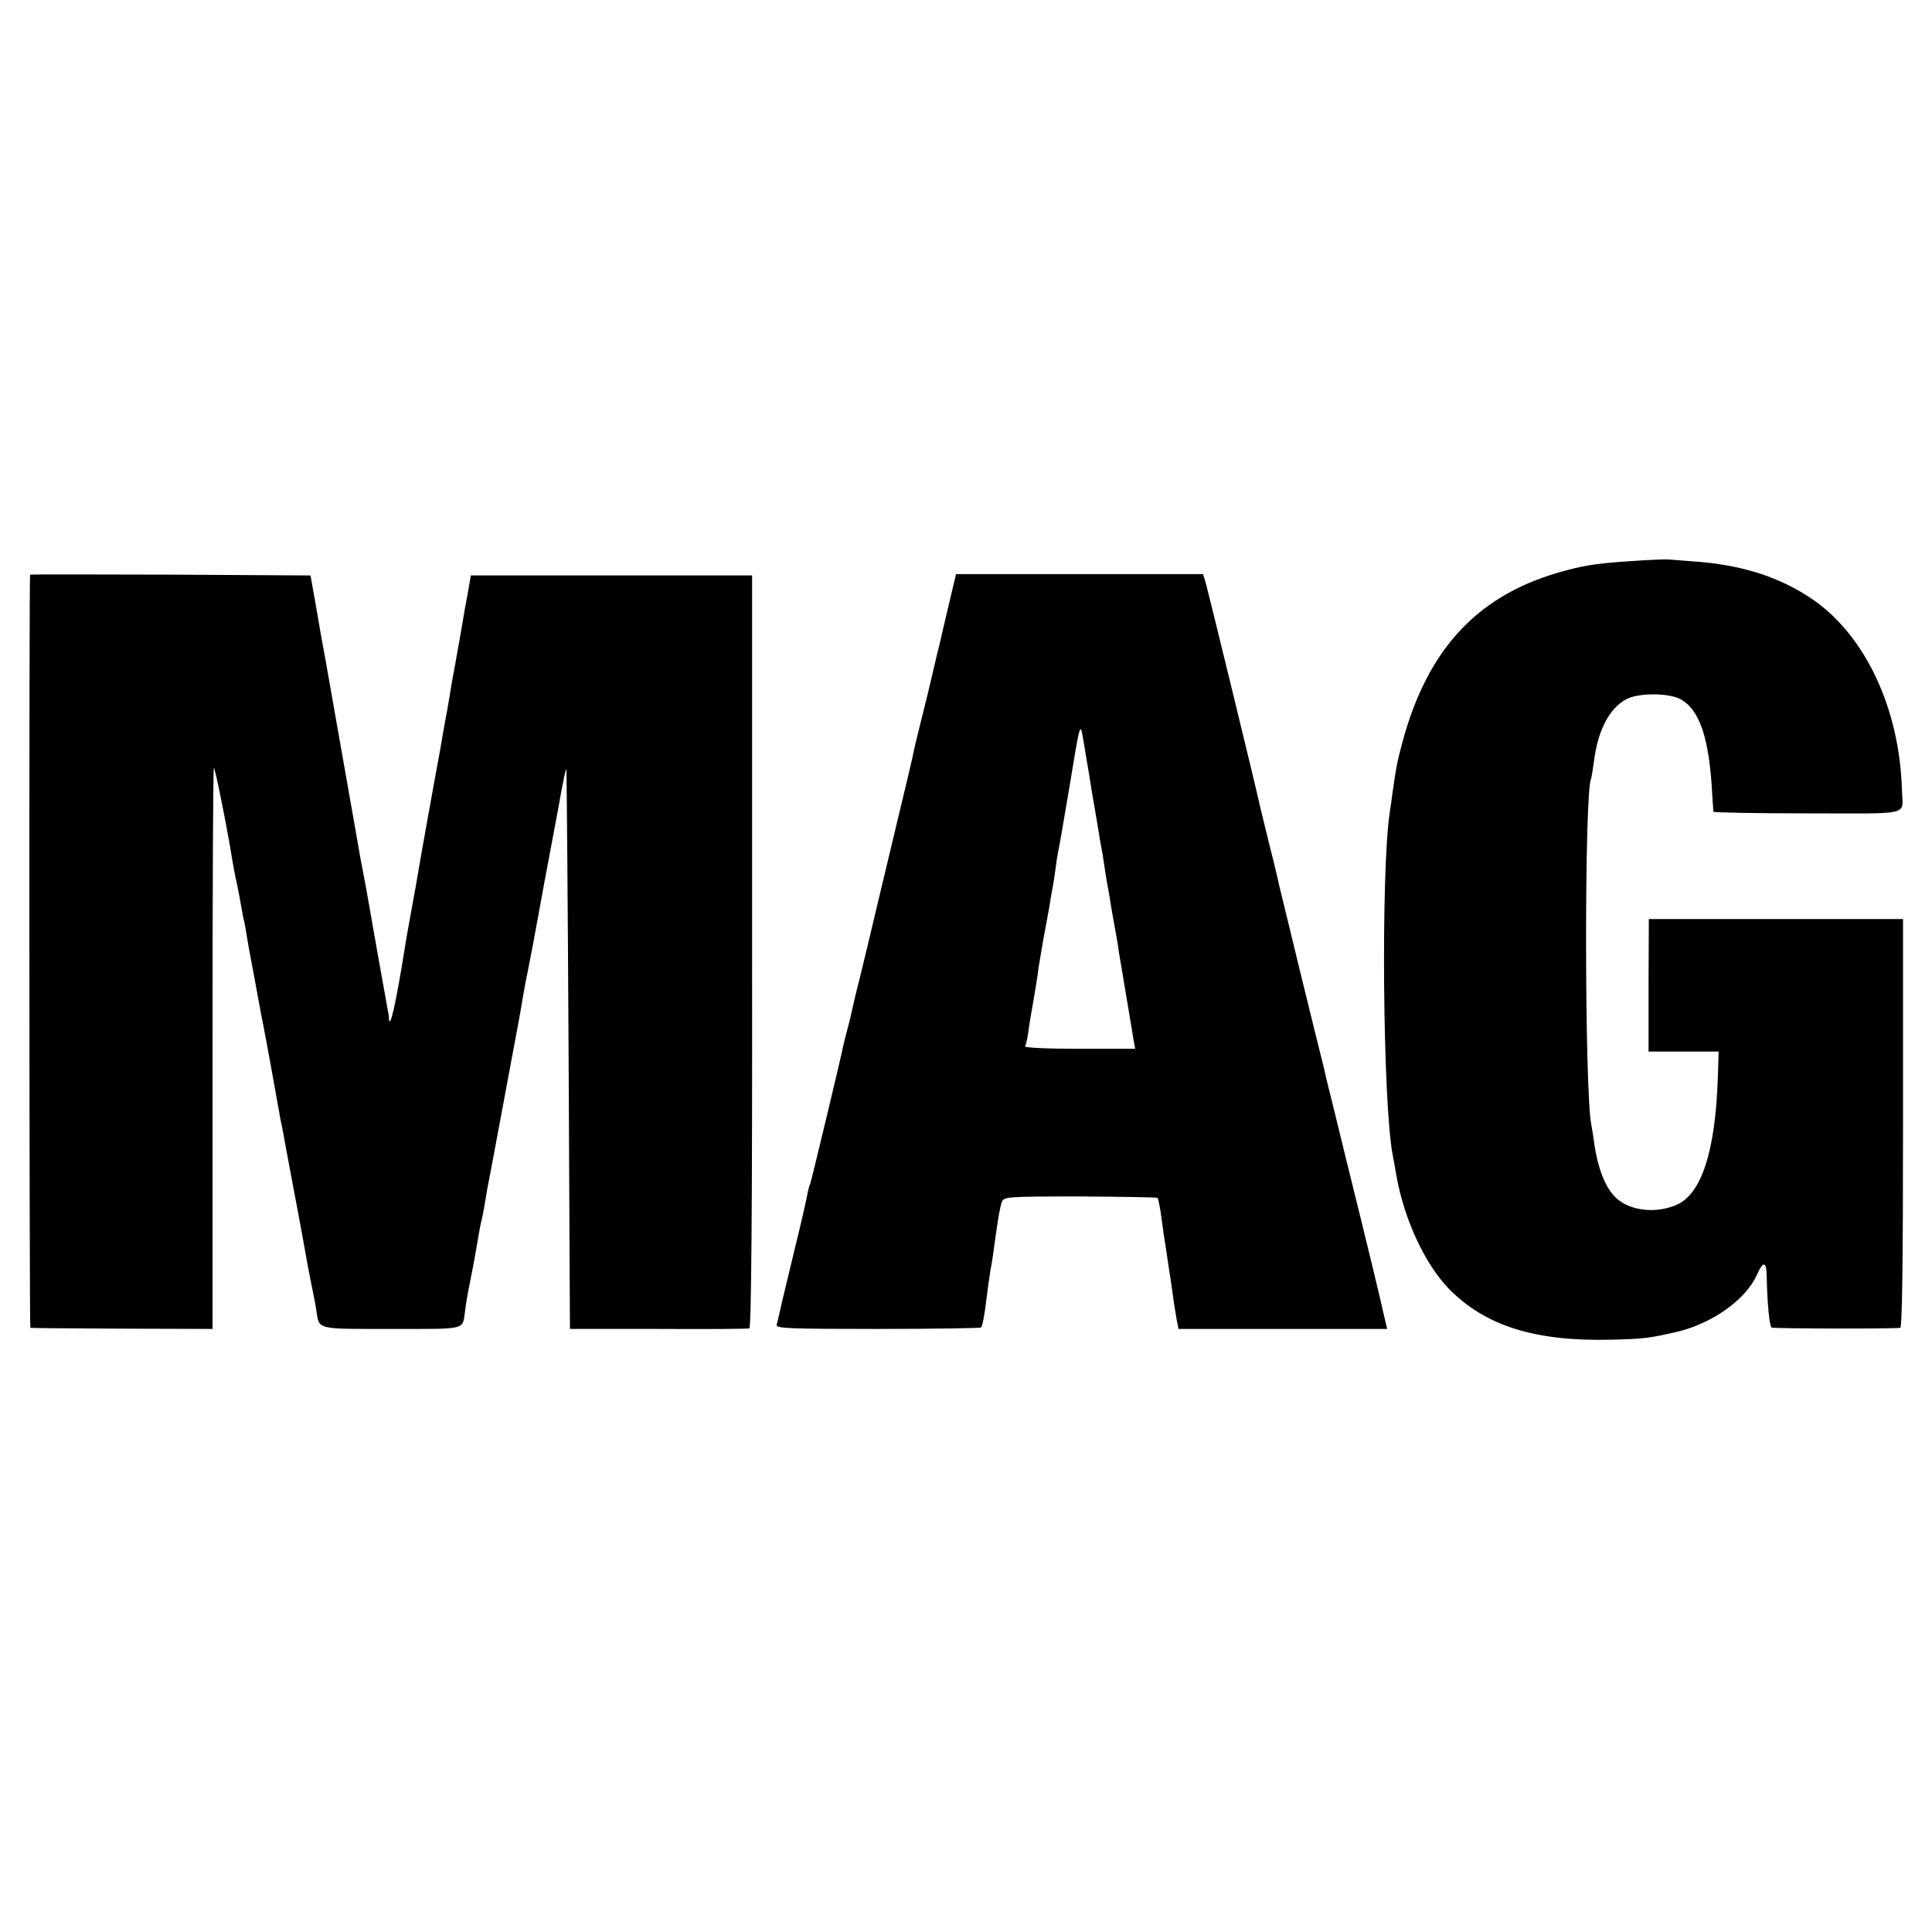<?xml version="1.0" standalone="no"?>
<!DOCTYPE svg PUBLIC "-//W3C//DTD SVG 20010904//EN"
 "http://www.w3.org/TR/2001/REC-SVG-20010904/DTD/svg10.dtd">
<svg version="1.0" xmlns="http://www.w3.org/2000/svg"
 width="700pt" height="700pt" viewBox="0 0 700 700"
 preserveAspectRatio="xMidYMid meet">
<g transform="translate(0,700) scale(0.1,-0.1)"
fill="#000000" stroke="none">
<path d="M5925 4968 c-126 -8 -173 -14 -248 -34 -316 -82 -503 -278 -596 -624
-19 -71 -23 -92 -36 -185 -3 -22 -7 -53 -10 -70 -32 -217 -25 -1052 11 -1240
2 -11 9 -46 14 -78 29 -159 104 -318 189 -406 132 -135 313 -192 590 -185 119
3 138 6 235 28 129 30 251 117 291 206 23 52 35 51 36 -2 2 -102 10 -183 18
-188 7 -4 431 -5 466 -1 7 1 10 253 10 741 l0 740 -461 0 -460 0 -1 -240 0
-240 127 0 127 0 -3 -95 c-9 -269 -60 -423 -151 -461 -75 -32 -168 -21 -218
26 -40 38 -68 111 -81 213 -2 15 -6 39 -9 55 -24 131 -25 1212 0 1251 1 3 6
31 10 61 14 114 56 194 118 227 44 23 152 23 195 0 71 -38 106 -144 116 -352
2 -27 4 -53 4 -56 1 -3 155 -6 342 -6 386 0 343 -11 341 87 -9 294 -133 557
-323 688 -120 82 -258 126 -433 138 -38 3 -79 6 -90 7 -11 1 -65 -1 -120 -5z"/>
<path d="M109 4918 c-4 -9 -3 -2728 1 -2729 3 -1 152 -2 333 -3 l327 -1 0
1019 c0 561 2 1017 5 1014 5 -5 42 -188 59 -288 11 -68 16 -95 26 -140 5 -25
12 -61 15 -80 3 -19 8 -42 10 -50 2 -8 6 -31 9 -50 3 -19 10 -60 16 -90 6 -30
17 -91 25 -135 8 -44 17 -91 20 -105 6 -29 45 -243 51 -280 3 -14 7 -36 9 -50
3 -14 8 -38 11 -54 3 -17 20 -111 39 -210 19 -100 37 -197 40 -216 3 -19 12
-67 20 -107 8 -39 18 -89 21 -110 11 -72 -4 -68 273 -68 276 0 256 -5 266 65
4 32 8 56 20 115 11 54 25 134 30 165 3 19 8 42 10 50 2 8 7 31 10 50 3 19 8
46 10 60 8 41 13 66 51 270 20 107 38 204 40 215 8 40 34 181 39 215 3 19 12
67 20 105 8 39 23 120 34 180 11 61 33 182 50 270 17 88 33 176 36 195 8 42
12 61 17 75 1 6 5 -449 8 -1010 l5 -1020 320 0 c176 -1 325 0 330 2 7 2 11
435 10 1366 l0 1362 -509 0 -510 0 -12 -69 c-7 -37 -15 -80 -17 -95 -10 -58
-19 -110 -32 -181 -8 -41 -16 -91 -19 -110 -3 -19 -8 -45 -10 -56 -2 -12 -7
-37 -10 -55 -3 -19 -8 -45 -10 -59 -21 -112 -78 -430 -81 -451 -2 -14 -13 -75
-24 -135 -11 -60 -23 -127 -26 -149 -31 -193 -53 -291 -56 -244 0 8 -2 21 -4
29 -3 14 -72 403 -79 445 -2 11 -11 58 -20 105 -8 47 -18 101 -21 120 -11 64
-78 441 -104 590 -12 63 -29 160 -38 215 l-18 100 -507 3 c-280 1 -509 1 -509
0z"/>
<path d="M3435 4798 c-16 -68 -30 -127 -31 -133 -5 -18 -12 -49 -24 -100 -6
-27 -24 -102 -40 -165 -16 -63 -31 -126 -33 -140 -3 -14 -23 -99 -45 -190 -56
-234 -113 -472 -117 -490 -2 -8 -15 -62 -29 -120 -15 -58 -28 -114 -30 -125
-2 -11 -9 -40 -16 -65 -7 -25 -13 -52 -15 -60 -8 -42 -117 -496 -120 -501 -2
-3 -7 -20 -10 -37 -3 -17 -23 -106 -46 -199 -22 -92 -42 -175 -44 -183 -8 -35
-17 -76 -21 -90 -3 -13 42 -15 365 -15 203 0 372 3 375 5 6 6 13 43 21 110 3
25 9 70 14 100 6 30 12 74 15 98 13 94 19 128 26 147 7 19 17 20 283 20 152
-1 278 -3 281 -5 2 -3 7 -25 11 -50 3 -25 9 -61 11 -80 3 -19 12 -75 19 -125
8 -49 16 -108 19 -130 4 -22 8 -51 11 -65 l5 -25 378 0 378 0 -13 55 c-14 63
-43 185 -138 569 -37 151 -68 279 -70 285 -1 6 -5 22 -8 36 -15 56 -159 647
-163 665 -2 11 -17 76 -35 145 -17 69 -32 132 -34 140 -13 62 -182 754 -195
803 l-11 37 -447 0 -448 0 -29 -122z m489 -473 c3 -17 12 -73 21 -125 8 -52
17 -104 19 -115 2 -11 7 -40 11 -65 4 -25 9 -52 10 -61 2 -9 6 -34 10 -55 11
-72 15 -99 20 -124 3 -14 7 -41 10 -60 3 -19 10 -57 15 -85 5 -27 12 -66 14
-85 3 -19 8 -48 11 -65 3 -16 9 -57 15 -90 6 -33 12 -73 15 -90 3 -16 8 -47
11 -67 l7 -38 -202 0 c-117 0 -200 4 -197 9 3 5 8 26 11 47 3 22 7 48 9 59 4
24 18 102 22 130 2 11 5 34 7 50 3 17 10 59 16 95 7 36 17 92 23 125 5 33 11
67 13 75 1 8 6 35 9 60 3 25 8 56 11 70 6 30 7 35 40 230 38 233 39 234 49
175z"/>
</g>
</svg>
